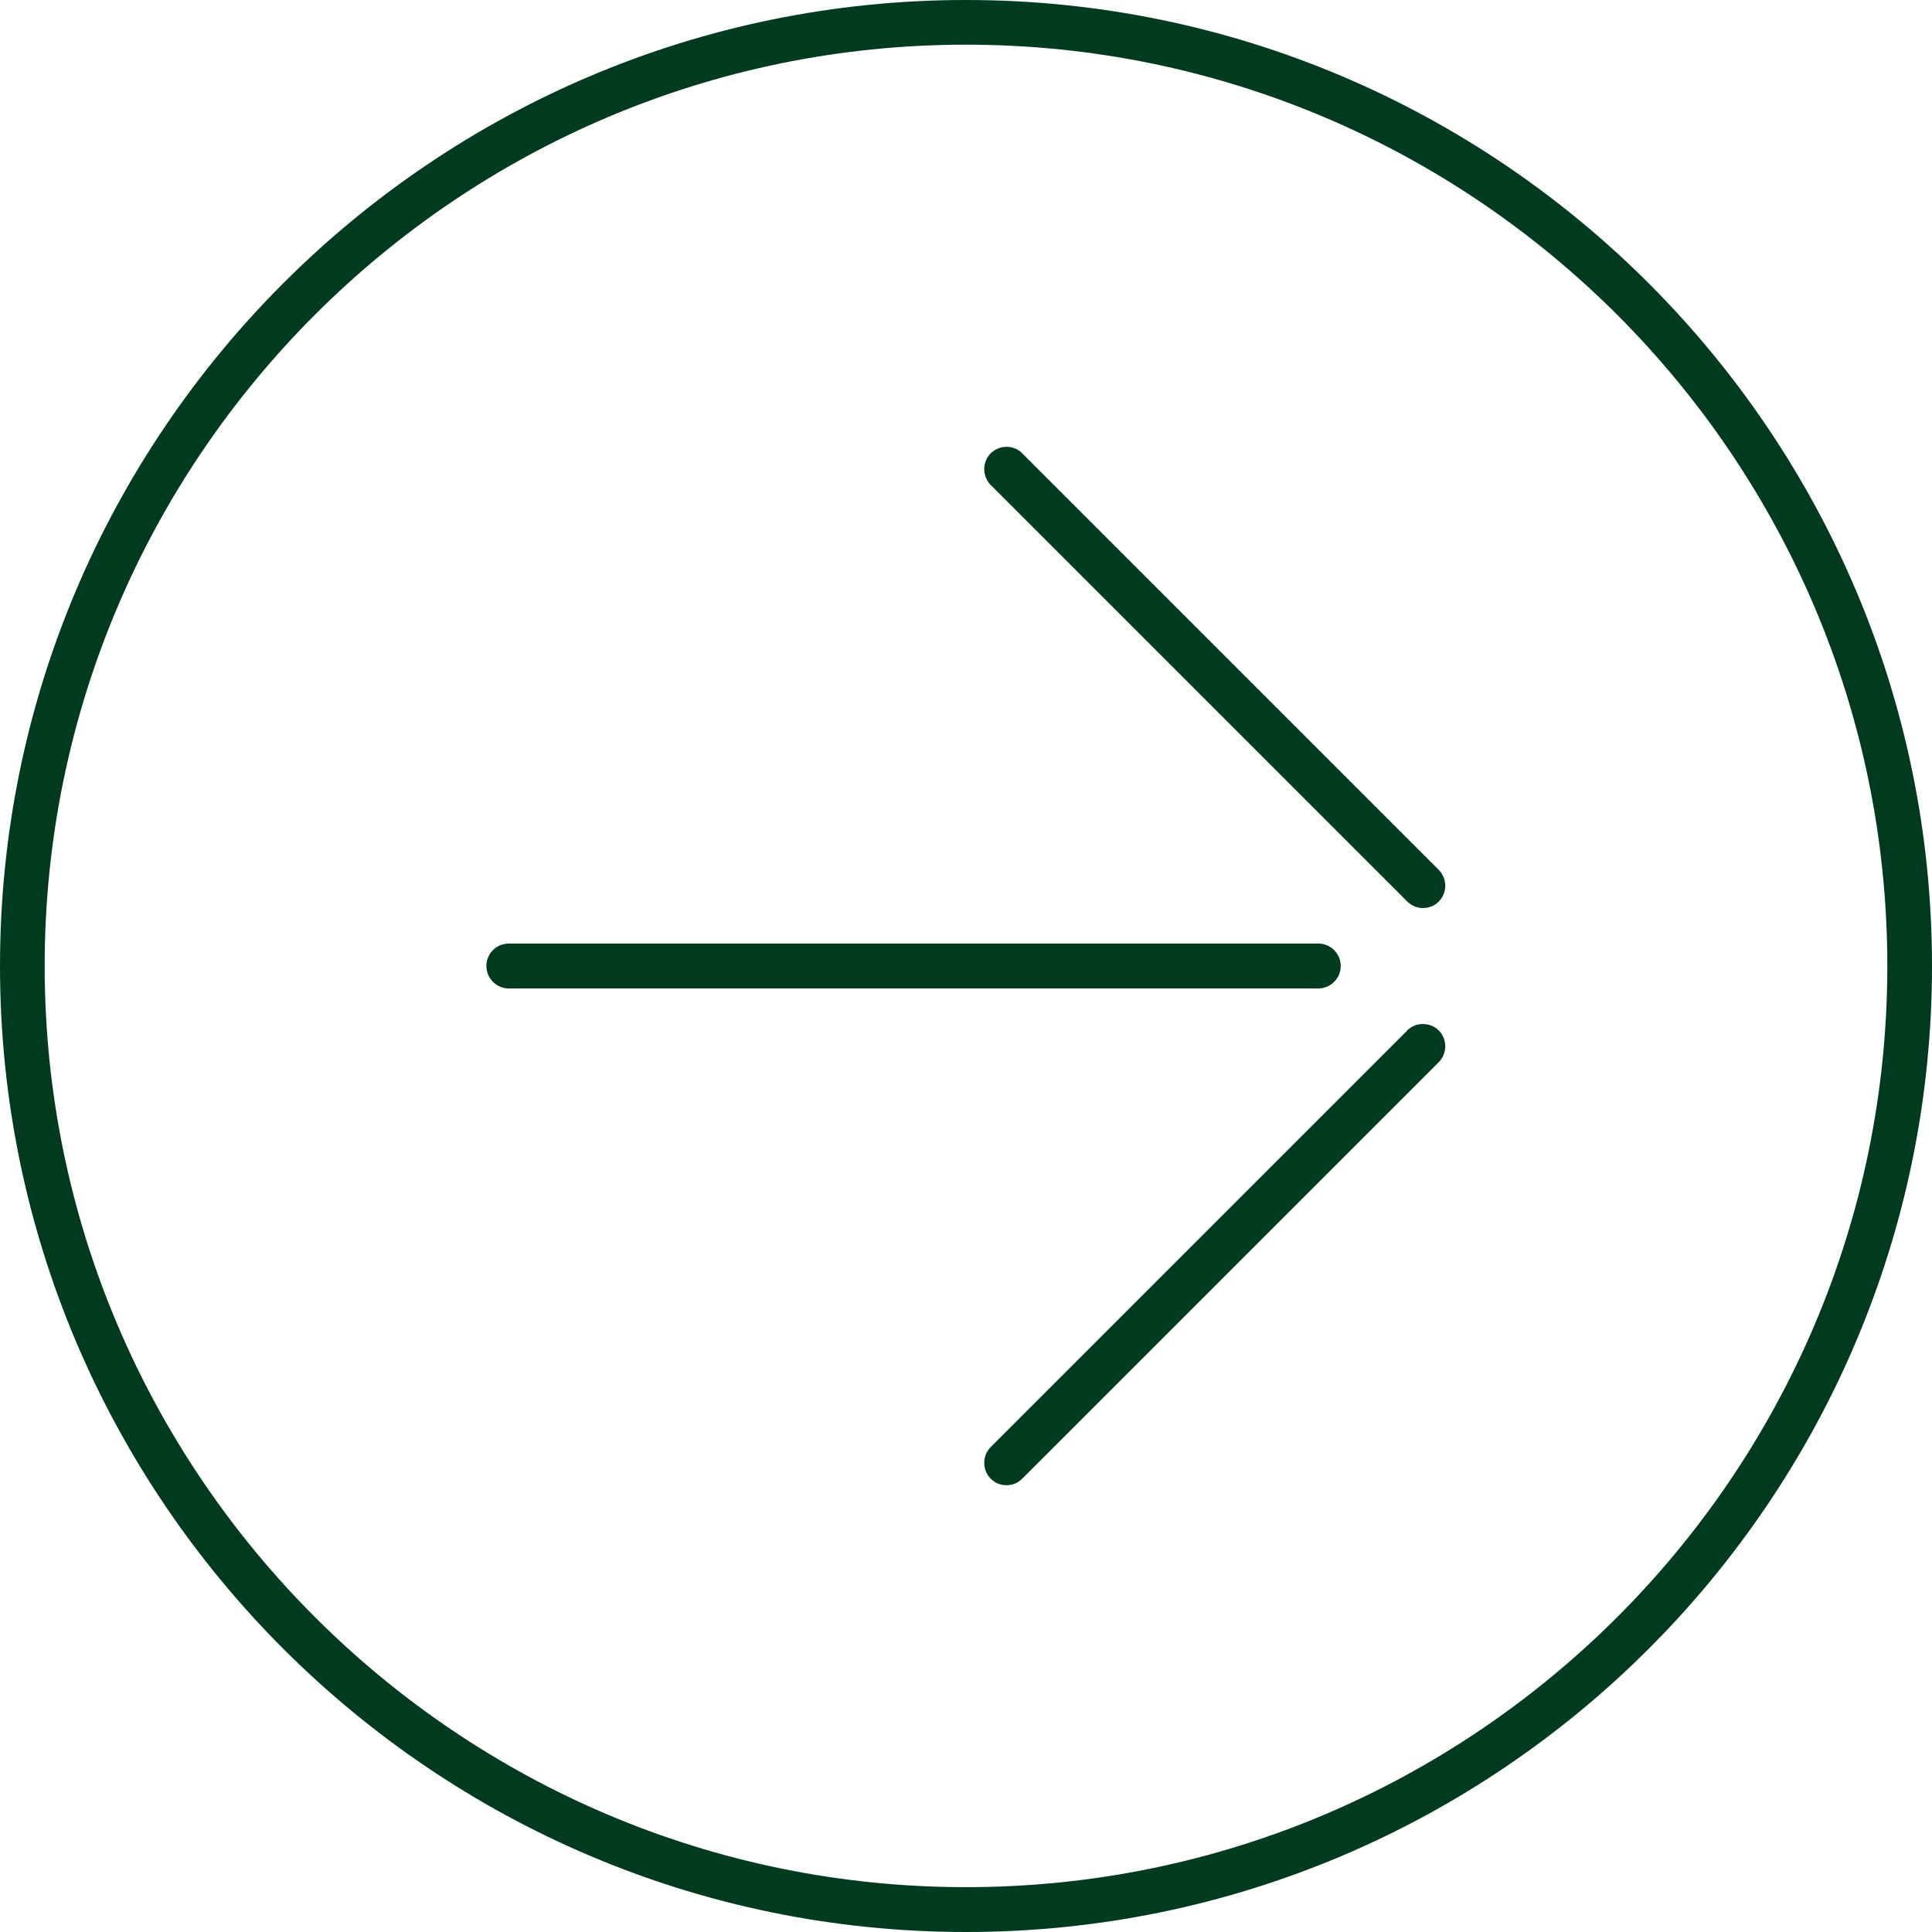 <svg width="24" height="24" viewBox="0 0 24 24" fill="none" xmlns="http://www.w3.org/2000/svg">
<path d="M12 0C5.383 0 0 5.383 0 12C0 18.617 5.383 24 12 24C18.617 24 24 18.617 24 12C24 5.383 18.614 0 12 0ZM12 23.443C5.691 23.443 0.555 18.309 0.555 12C0.555 5.691 5.688 0.555 12 0.555C18.312 0.555 23.445 5.688 23.445 12C23.445 18.312 18.312 23.443 12 23.443Z" fill="#003B1F"/>
<path d="M12.7 5.631C12.592 5.524 12.415 5.524 12.307 5.631C12.2 5.739 12.2 5.917 12.307 6.024L17.482 11.199C17.537 11.254 17.607 11.28 17.677 11.28C17.748 11.28 17.82 11.254 17.873 11.199C17.98 11.091 17.98 10.914 17.873 10.806L12.698 5.631H12.7Z" fill="#003B1F"/>
<path d="M17.482 12.801L12.307 17.976C12.2 18.083 12.2 18.261 12.307 18.369C12.362 18.424 12.432 18.45 12.502 18.45C12.573 18.45 12.645 18.424 12.698 18.369L17.873 13.194C17.98 13.086 17.98 12.909 17.873 12.801C17.765 12.694 17.587 12.694 17.48 12.801H17.482Z" fill="#003B1F"/>
<path d="M16.655 12C16.655 11.846 16.53 11.721 16.376 11.721H6.321C6.167 11.721 6.042 11.846 6.042 12C6.042 12.154 6.167 12.279 6.321 12.279H16.376C16.53 12.279 16.655 12.154 16.655 12Z" fill="#003B1F"/>
</svg>
